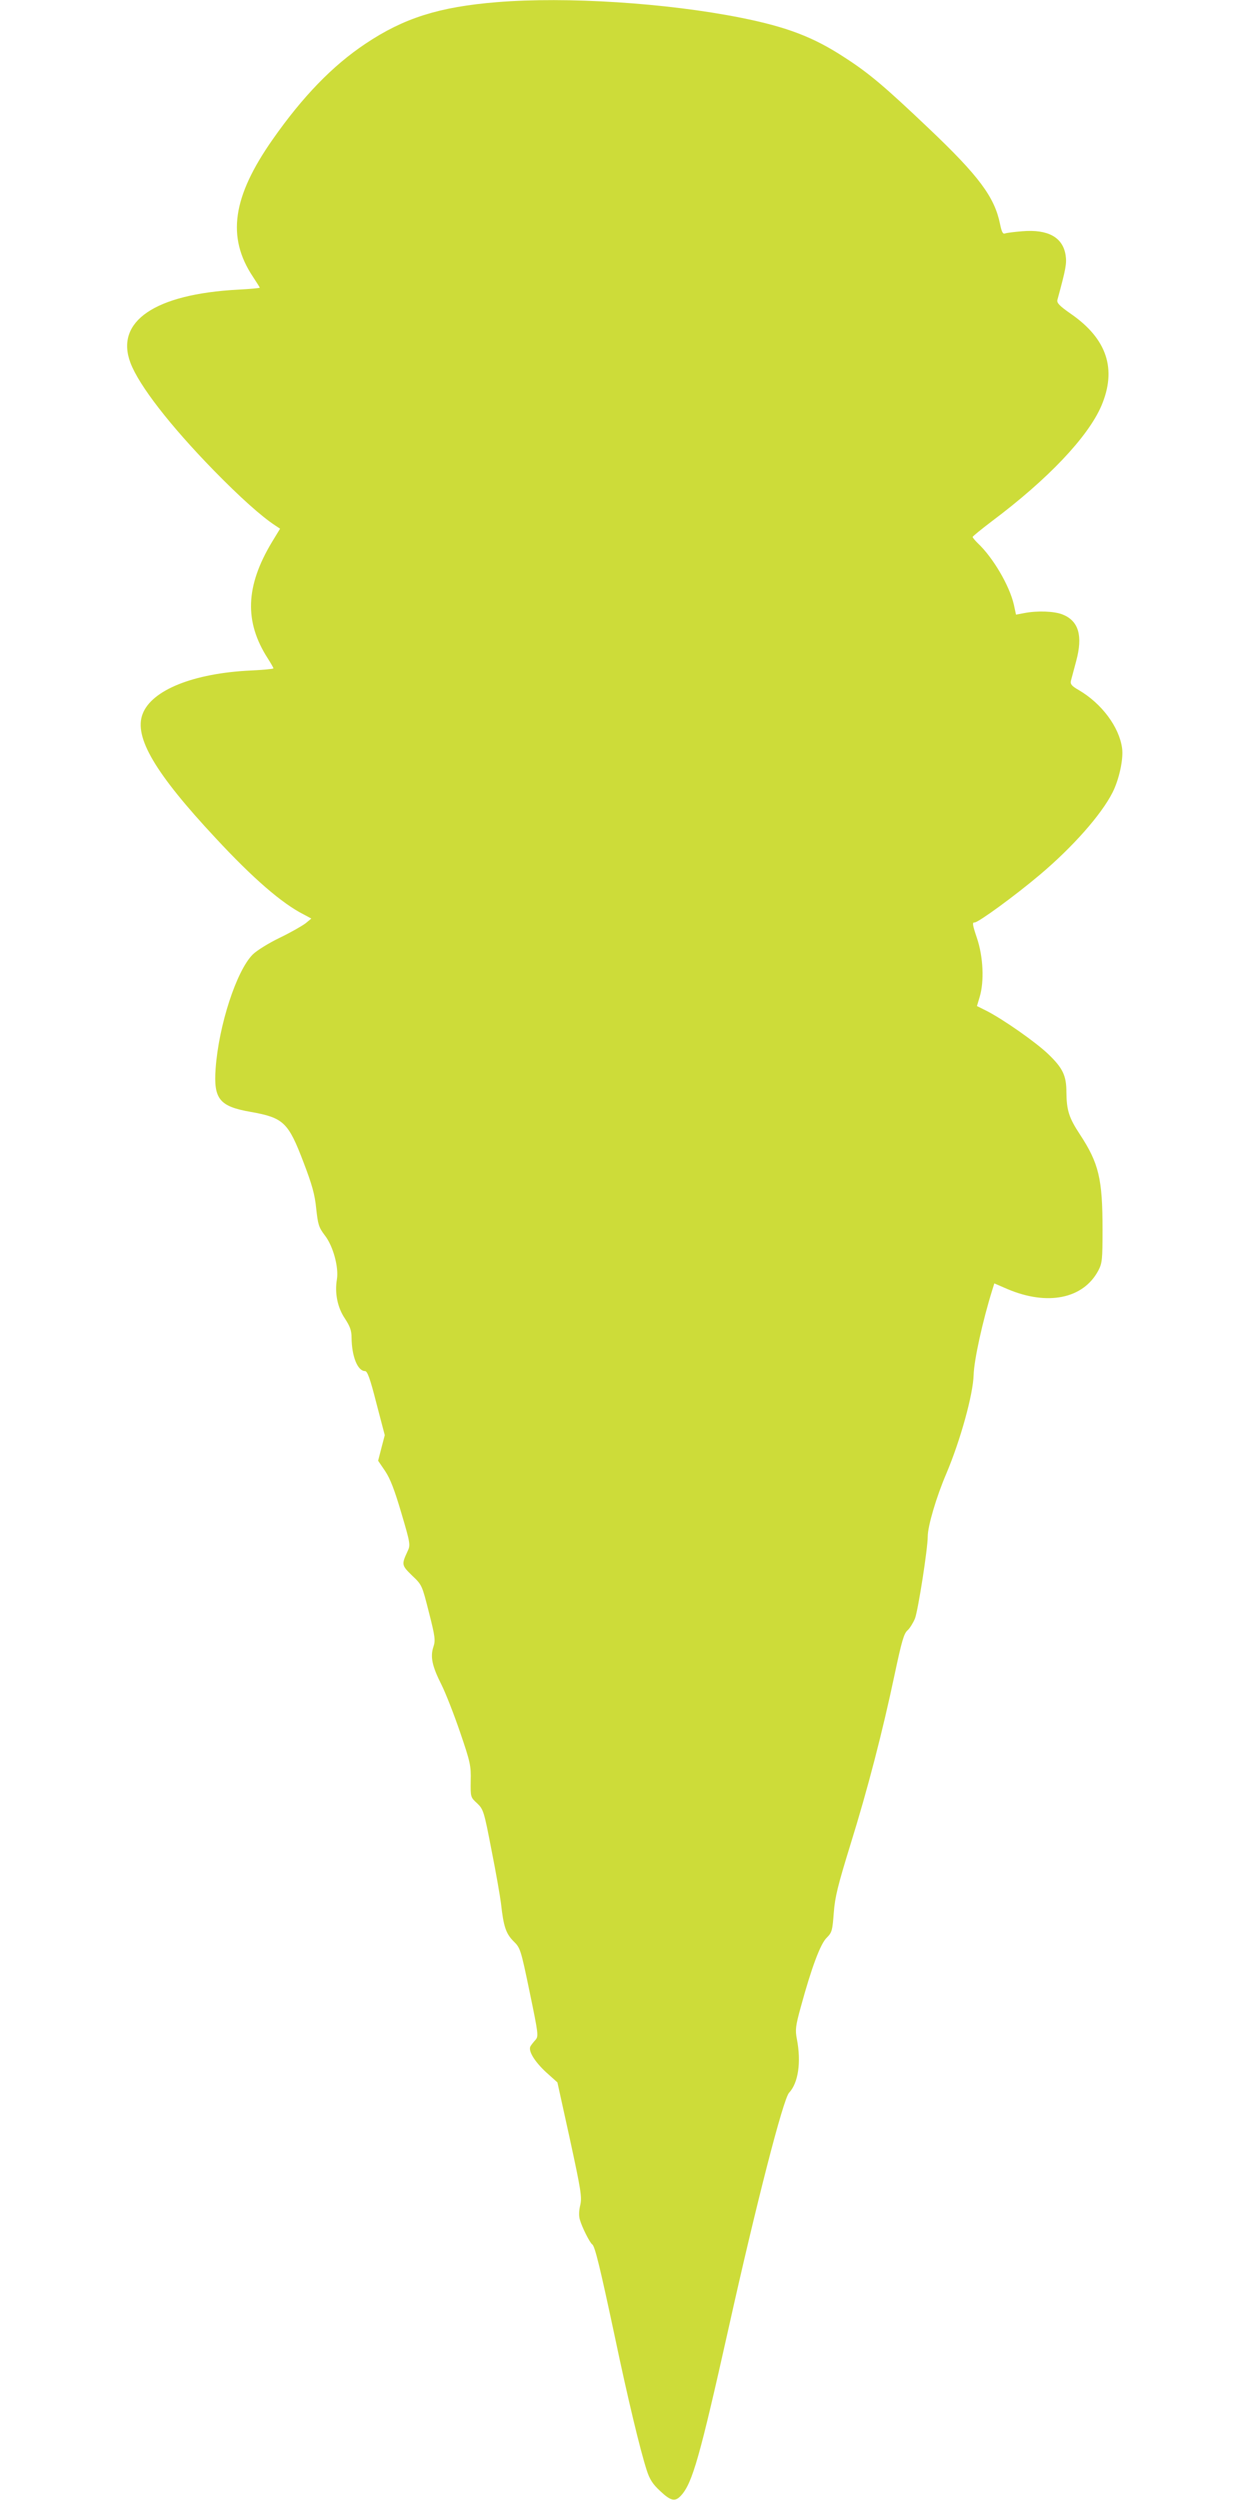 <?xml version="1.0" standalone="no"?>
<!DOCTYPE svg PUBLIC "-//W3C//DTD SVG 20010904//EN"
 "http://www.w3.org/TR/2001/REC-SVG-20010904/DTD/svg10.dtd">
<svg version="1.0" xmlns="http://www.w3.org/2000/svg"
 width="640pt" height="1280pt" viewBox="0 0 640 1280"
 preserveAspectRatio="xMidYMid meet">
<g transform="translate(0,1280) scale(0.1,-0.1)"
fill="#cddc39" stroke="none">
<path d="M2545 12789 c-296 -24 -477 -81 -674 -213 -168 -112 -321 -270 -475
-490 -206 -294 -236 -500 -101 -703 19 -29 35 -54 35 -56 0 -2 -51 -7 -112
-10 -426 -23 -630 -163 -550 -375 44 -116 202 -320 426 -550 134 -137 244
-236 316 -283 l24 -16 -42 -69 c-135 -225 -142 -407 -21 -595 16 -25 29 -48
29 -51 0 -3 -53 -8 -117 -11 -292 -14 -507 -100 -553 -223 -45 -118 64 -303
374 -635 191 -206 340 -335 451 -391 l39 -21 -29 -24 c-17 -13 -76 -47 -132
-74 -58 -28 -119 -66 -139 -86 -83 -83 -174 -362 -190 -584 -11 -156 19 -194
180 -222 168 -30 192 -53 270 -258 44 -115 58 -165 65 -237 9 -82 13 -96 44
-137 43 -55 72 -164 62 -225 -12 -71 3 -145 41 -201 26 -40 34 -61 34 -98 1
-96 31 -171 69 -171 12 0 26 -38 58 -164 l43 -164 -17 -65 -17 -66 36 -53 c26
-39 48 -96 83 -215 46 -155 47 -164 32 -195 -32 -69 -31 -72 23 -125 51 -48
51 -50 86 -188 32 -125 34 -144 23 -177 -17 -51 -6 -100 41 -193 22 -44 65
-154 96 -245 52 -152 56 -171 54 -248 -1 -83 -1 -84 33 -115 32 -31 35 -39 74
-242 23 -115 44 -237 48 -270 13 -118 25 -154 63 -193 36 -35 38 -40 84 -262
45 -217 46 -226 29 -245 -10 -11 -21 -25 -25 -32 -13 -23 21 -78 79 -132 l59
-53 64 -291 c57 -263 62 -296 53 -337 -7 -28 -8 -56 -2 -75 11 -39 51 -118 63
-126 14 -9 40 -117 114 -464 69 -329 132 -590 165 -692 15 -47 31 -72 69 -107
55 -52 77 -56 107 -23 58 63 96 197 243 855 142 639 280 1175 310 1207 47 50
63 156 40 275 -9 47 -7 66 20 164 55 202 101 325 133 355 27 27 29 37 36 128
6 81 21 140 85 348 89 286 165 580 227 874 36 169 47 208 66 224 12 11 29 39
38 61 16 44 65 356 65 419 0 53 44 203 96 324 71 168 136 402 139 503 2 76 46
277 96 437 l10 32 67 -29 c205 -87 388 -50 465 94 20 38 22 55 22 211 0 260
-19 339 -116 487 -56 85 -68 123 -69 216 0 84 -18 123 -92 194 -63 61 -233
180 -318 223 l-48 24 14 47 c24 80 18 206 -14 301 -23 68 -25 81 -12 80 18 -1
206 136 335 245 168 142 313 306 371 420 34 67 57 173 49 228 -15 108 -104
228 -222 297 -35 20 -44 30 -40 47 3 12 15 57 27 101 35 130 13 206 -70 239
-43 17 -129 20 -196 7 l-42 -8 -11 51 c-22 97 -107 242 -185 315 -14 14 -26
28 -26 32 0 3 44 39 98 80 287 215 492 431 561 591 80 188 29 343 -156 471
-60 42 -73 56 -69 72 44 161 48 186 42 228 -14 92 -90 134 -222 123 -39 -3
-78 -8 -87 -11 -12 -5 -18 5 -27 49 -28 137 -108 245 -364 488 -223 212 -305
282 -429 362 -161 106 -298 158 -533 205 -380 76 -895 109 -1249 80z"/>
</g>
</svg>

